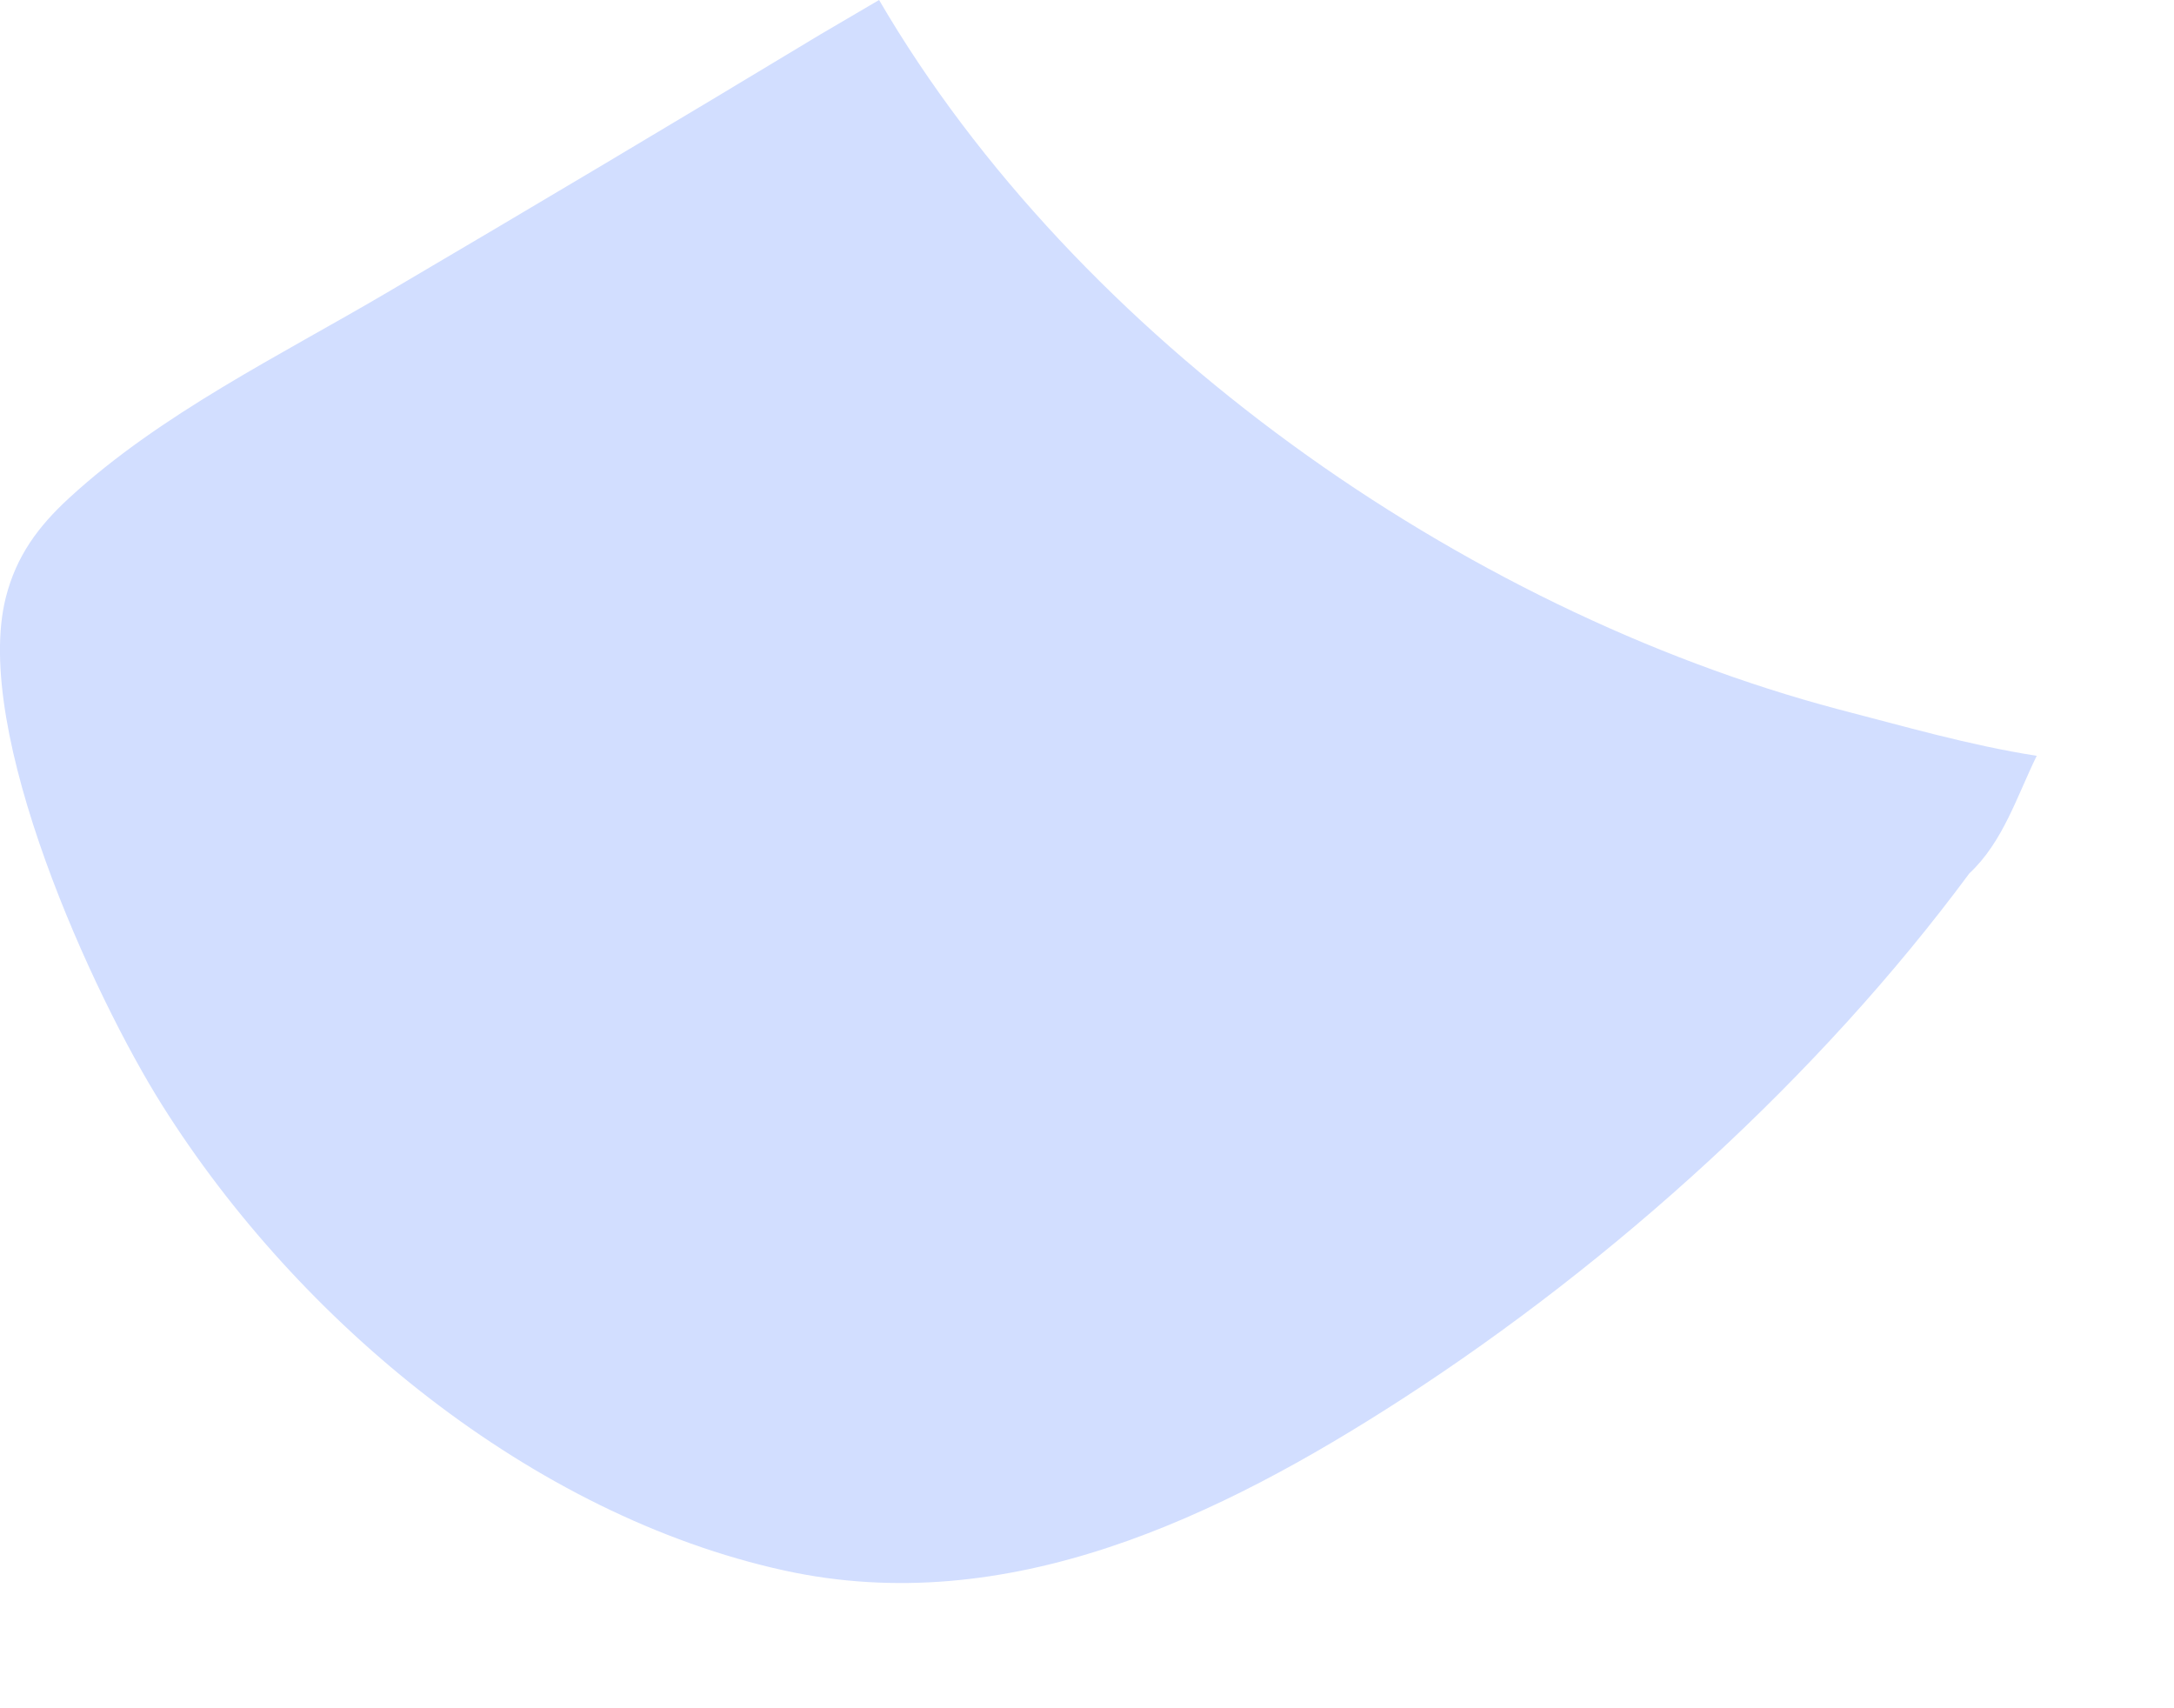 <?xml version="1.0" encoding="utf-8"?>
<svg xmlns="http://www.w3.org/2000/svg" fill="none" height="100%" overflow="visible" preserveAspectRatio="none" style="display: block;" viewBox="0 0 14 11" width="100%">
<path d="M5.281 0.223L5.661 0C6.936 2.184 9.411 3.923 11.837 4.567C12.268 4.678 12.677 4.798 13.116 4.867C12.988 5.128 12.899 5.422 12.682 5.624C11.716 6.93 10.396 8.123 9.035 9.005C7.851 9.771 6.489 10.428 5.051 10.113C3.424 9.756 1.925 8.515 1.047 7.121C0.6 6.413 -0.182 4.707 0.038 3.845C0.106 3.579 0.246 3.39 0.445 3.207C1.035 2.664 1.806 2.288 2.494 1.883C3.426 1.335 4.355 0.782 5.281 0.223Z" fill="#D2DEFF" id="Vector"/>
</svg>